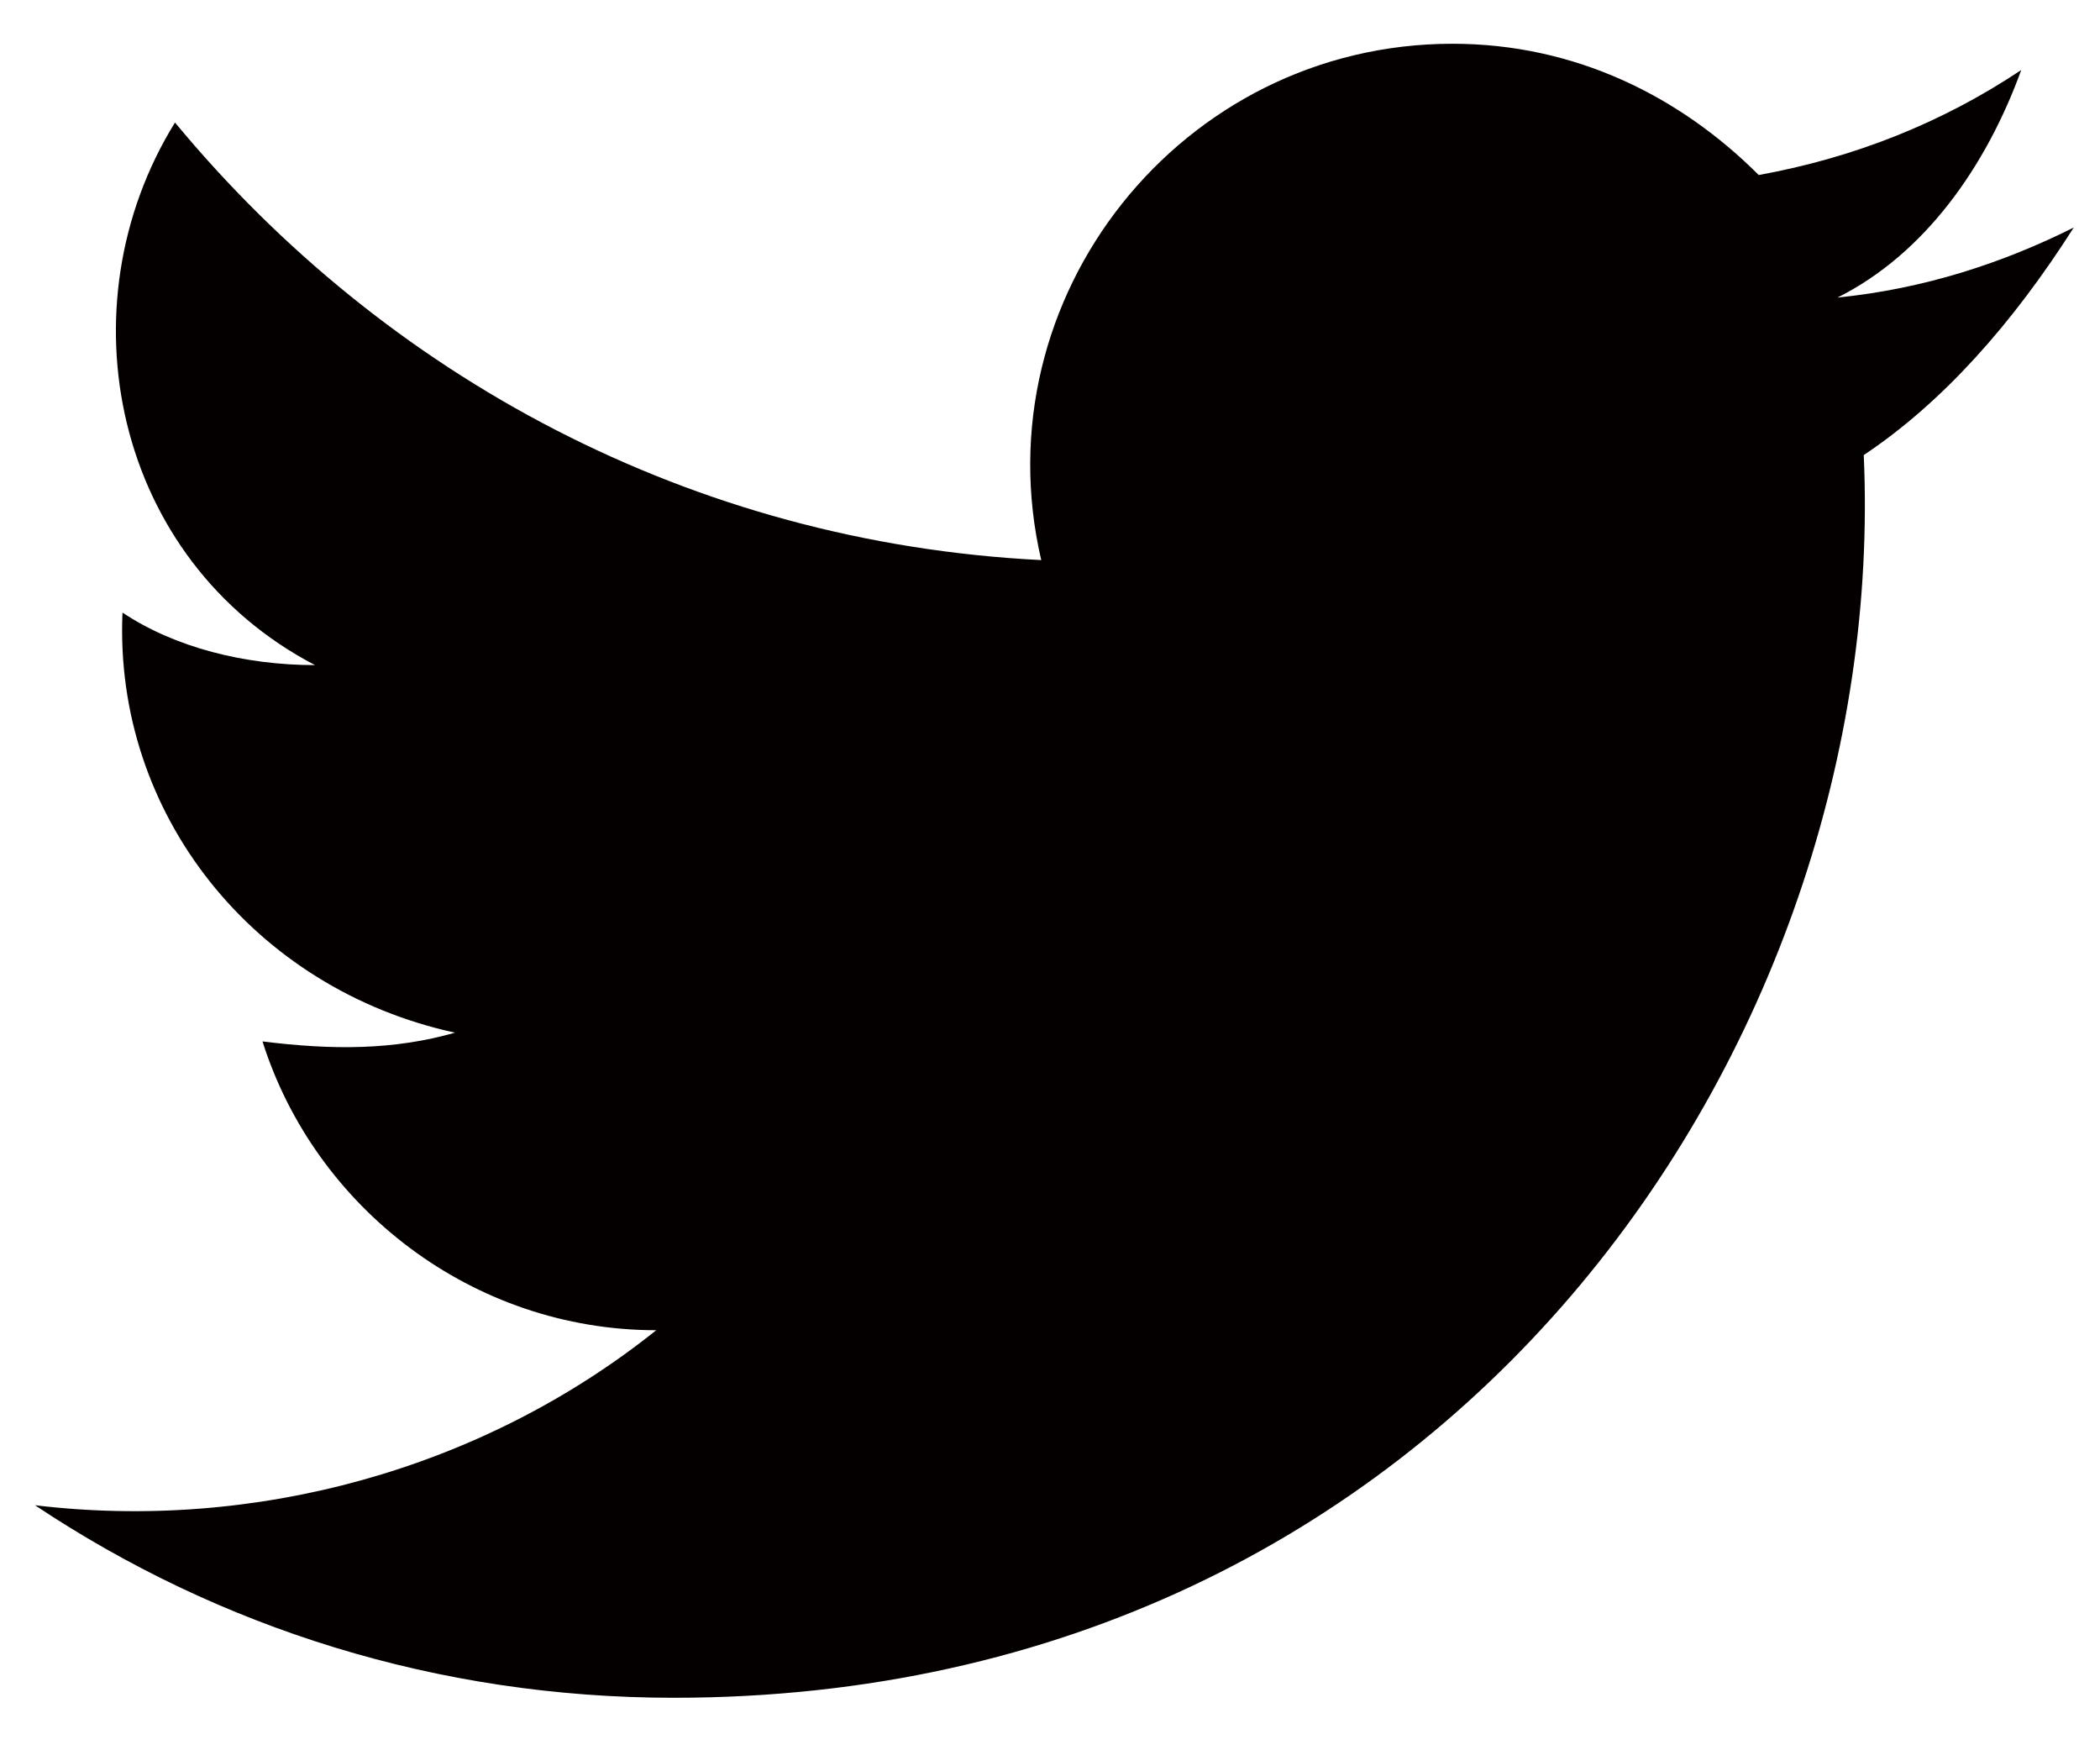 <svg xmlns="http://www.w3.org/2000/svg" xml:space="preserve" style="enable-background:new 0 0 24 20" viewBox="0 0 24 20"><path d="M21.3 5.2c.3 6.7-4.7 14.2-13.6 14.2-2.7 0-5.2-.8-7.3-2.2 2.5.3 5.1-.4 7.1-2-2.1 0-3.9-1.4-4.5-3.3.8.1 1.5.1 2.2-.1-2.3-.5-3.9-2.5-3.8-4.8.6.4 1.4.6 2.2.6C1.3 6.4.7 3.5 2 1.4c2.4 2.9 5.9 4.8 9.9 5-.7-3 1.6-5.9 4.7-5.9 1.4 0 2.6.6 3.5 1.5 1.1-.2 2.1-.6 3-1.2-.4 1.1-1.1 2.1-2.1 2.6 1-.1 1.9-.4 2.7-.8-.7 1.1-1.5 2-2.4 2.6z" style="fill:#040000"/></svg>
